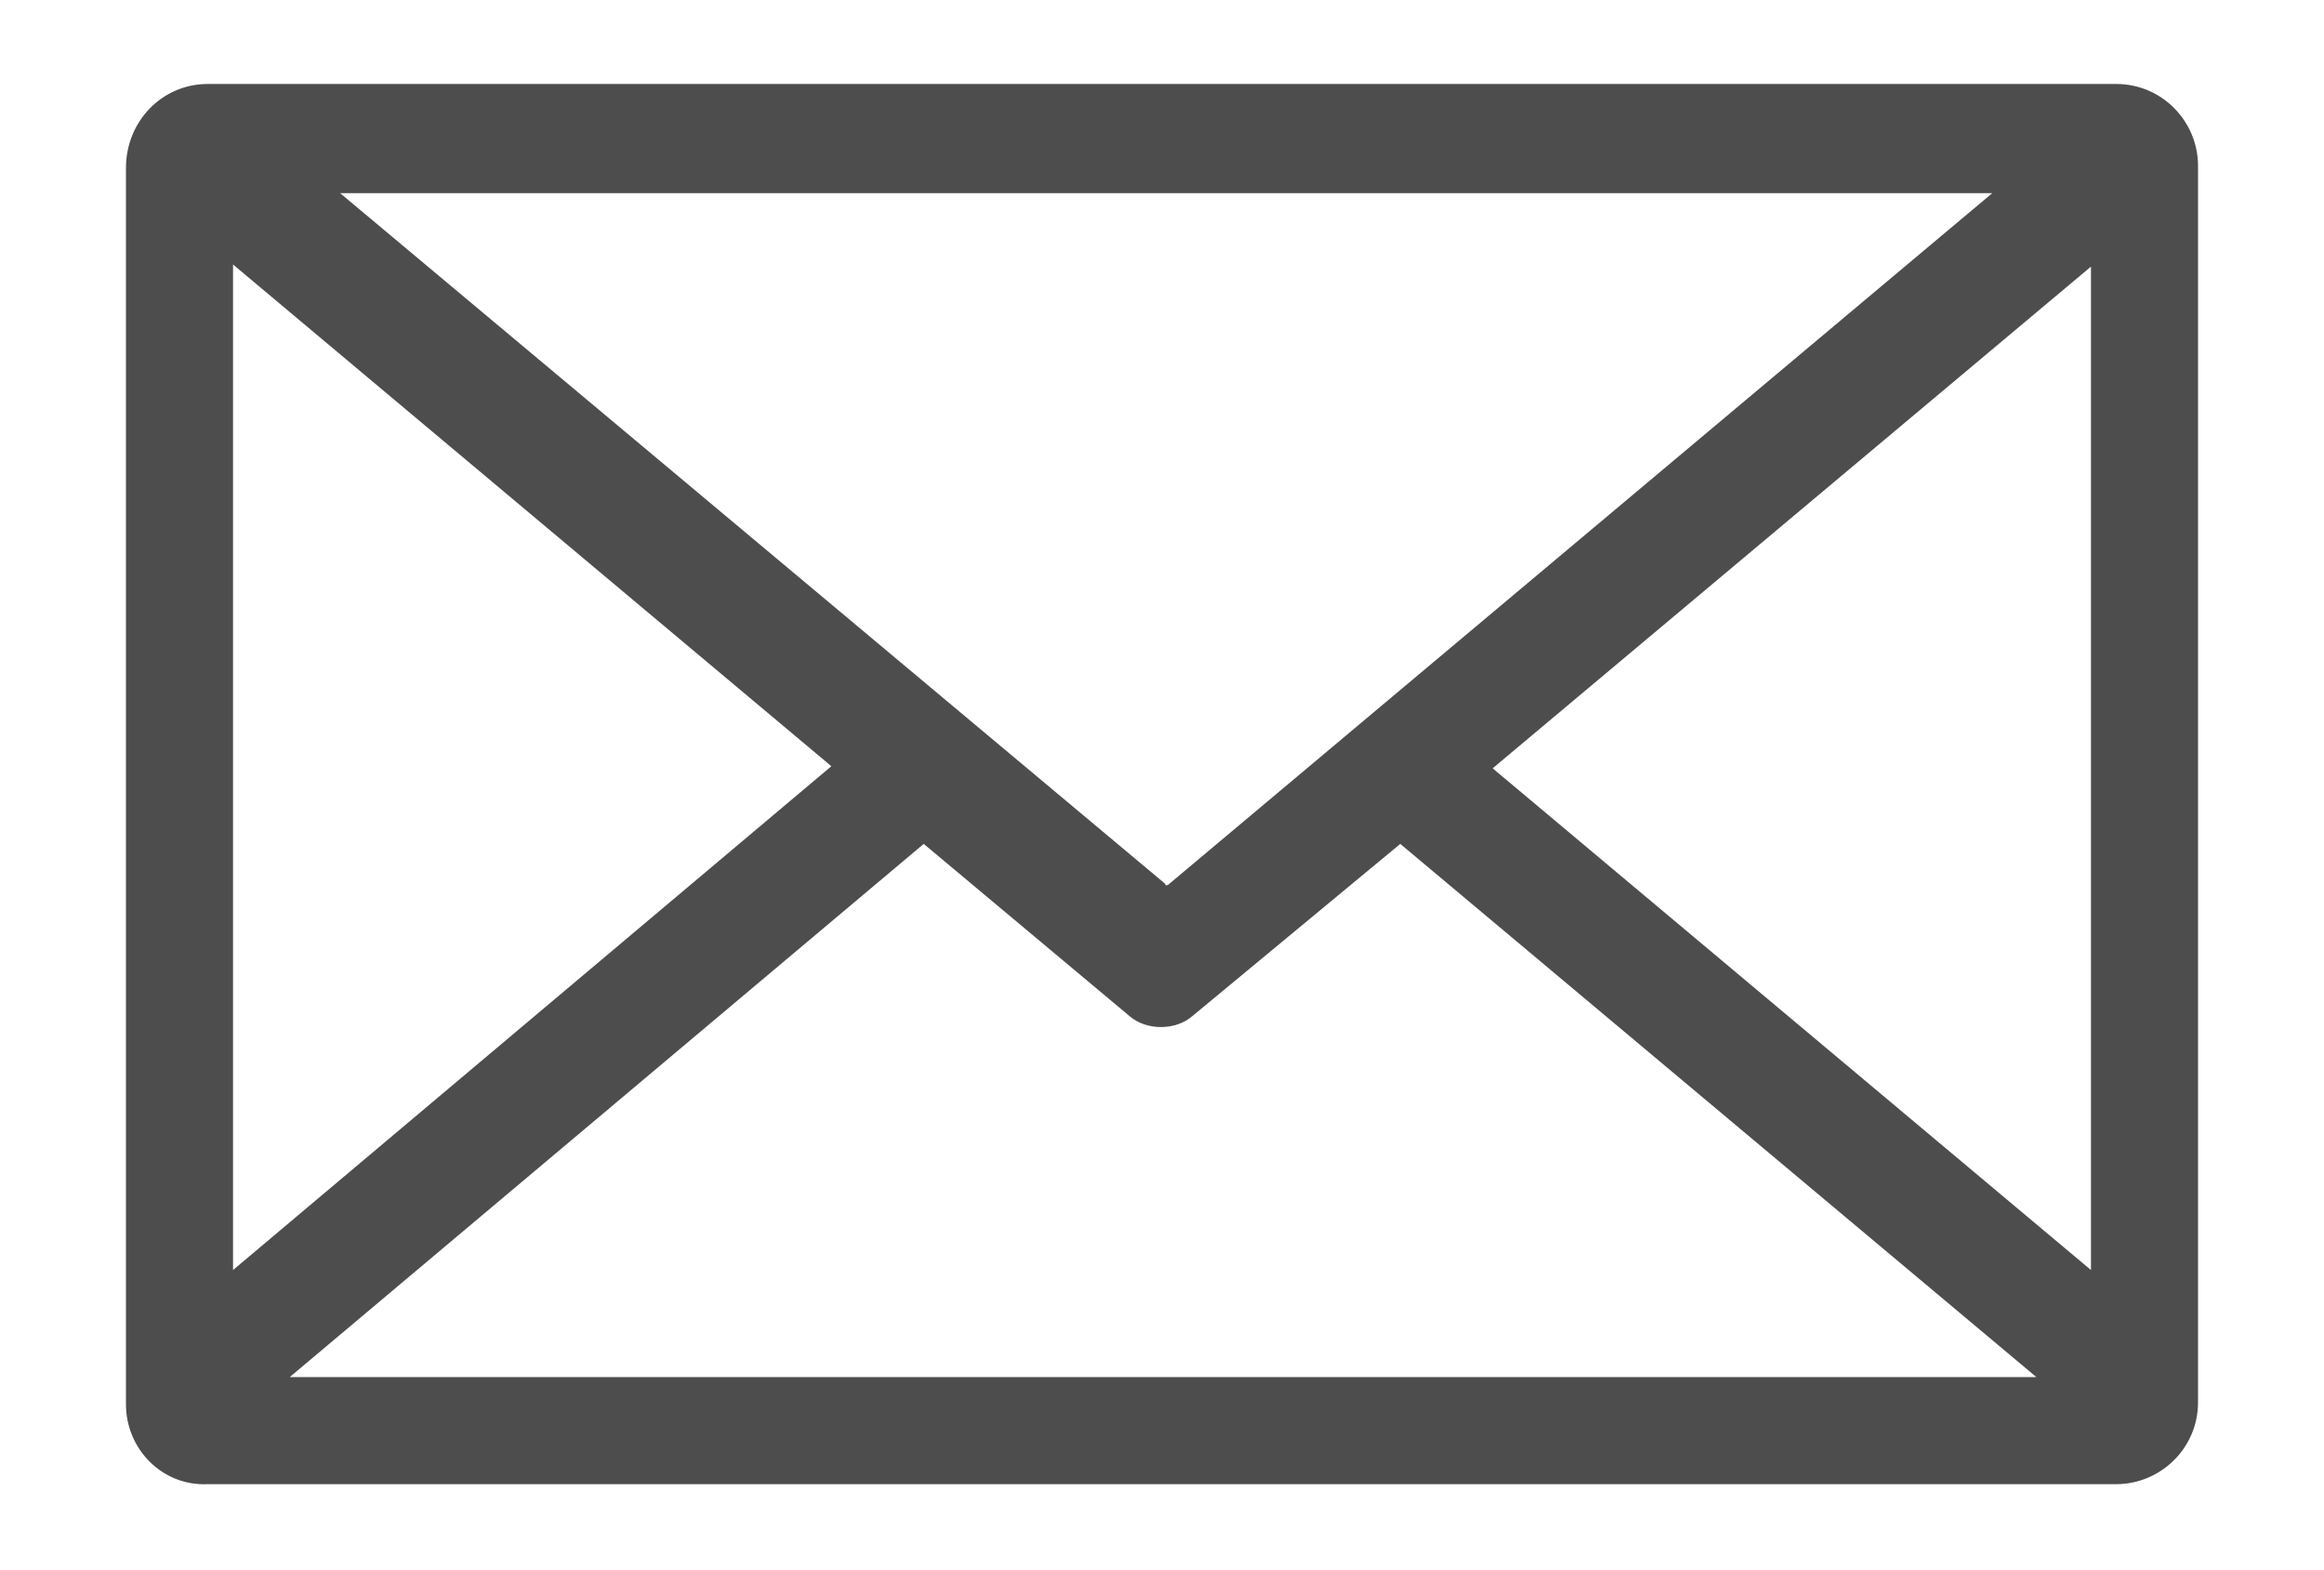 <?xml version="1.0" encoding="utf-8"?>
<!-- Generator: Adobe Illustrator 28.1.0, SVG Export Plug-In . SVG Version: 6.00 Build 0)  -->
<svg version="1.1" id="Ebene_1" xmlns="http://www.w3.org/2000/svg" xmlns:xlink="http://www.w3.org/1999/xlink" x="0px" y="0px"
	 viewBox="0 0 110.7 74.8" style="enable-background:new 0 0 110.7 74.8;" xml:space="preserve">
<style type="text/css">
	.st0{fill-rule:evenodd;clip-rule:evenodd;fill:#4E4D4D;}
</style>
<path class="st0" d="M11.1,12.6l28.5,23.9L11.1,60.5V12.6z M94.9,9.2L55.7,42.1c-0.1,0.1-0.2,0.1-0.2,0L16.2,9.2H94.9z M99.6,60.5
	L71.1,36.6l28.5-23.9V60.5z M66.7,40.2L97,65.6H13.8L44,40.2l9.8,8.2c0.8,0.7,2.2,0.7,3,0L66.7,40.2z M9.9,4h90.9
	c2.2,0,3.9,1.8,3.9,3.9v58.9c0,2.2-1.8,3.9-3.9,3.9H9.9C7.7,70.8,6,69,6,66.9V8C6,5.8,7.7,4,9.9,4z"/>
</svg>
